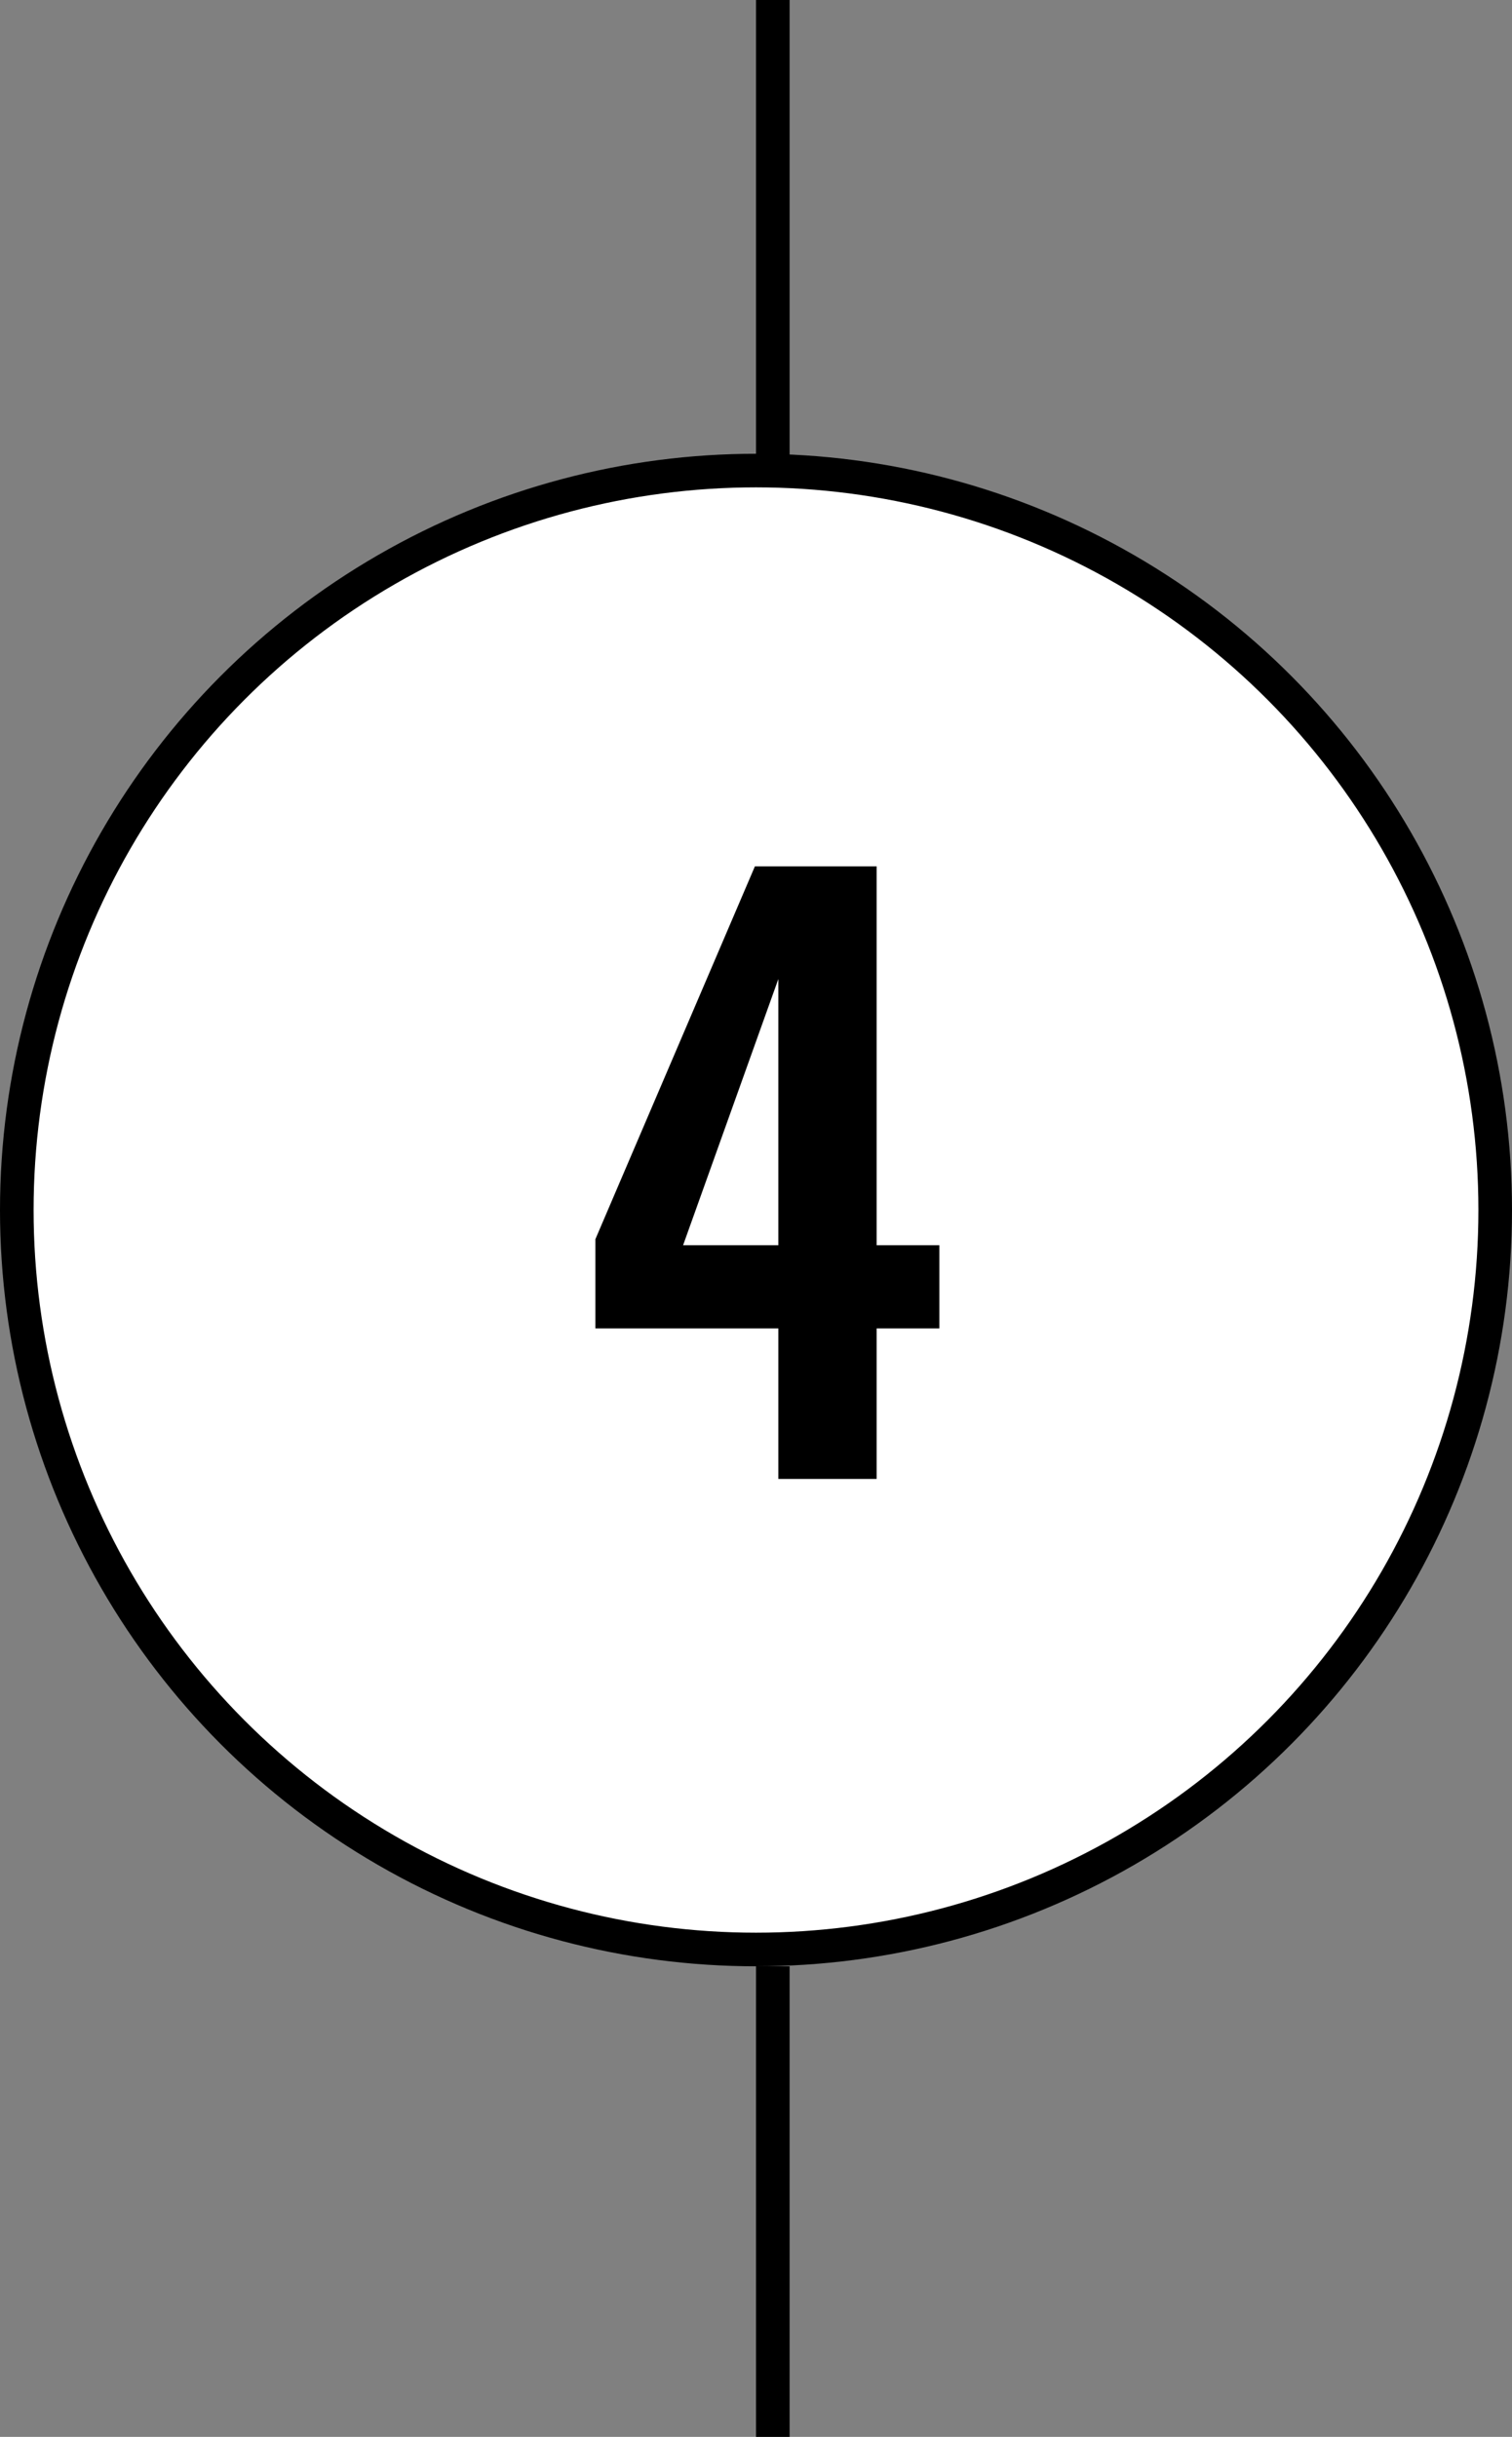 <svg xmlns="http://www.w3.org/2000/svg" width="90" height="145" viewBox="0 0 90 145" fill="none"><rect x="0" y="0" width="90" height="145" fill="#808080" stroke="none"/><circle cx="45" cy="72" r="44" fill="white" stroke="black" stroke-width="2"></circle><path d="M46.33 88V79.045H35.44V73.735L44.935 51.55H52.18V74.095H55.915V79.045H52.18V88H46.33ZM40.66 74.095H46.33V58.255L40.66 74.095Z" fill="black"></path><line x1="46" y1="117" x2="46" y2="145" stroke="black" stroke-width="2"></line><line x1="46" y1="4.37114e-08" x2="46" y2="28" stroke="black" stroke-width="2"></line></svg>